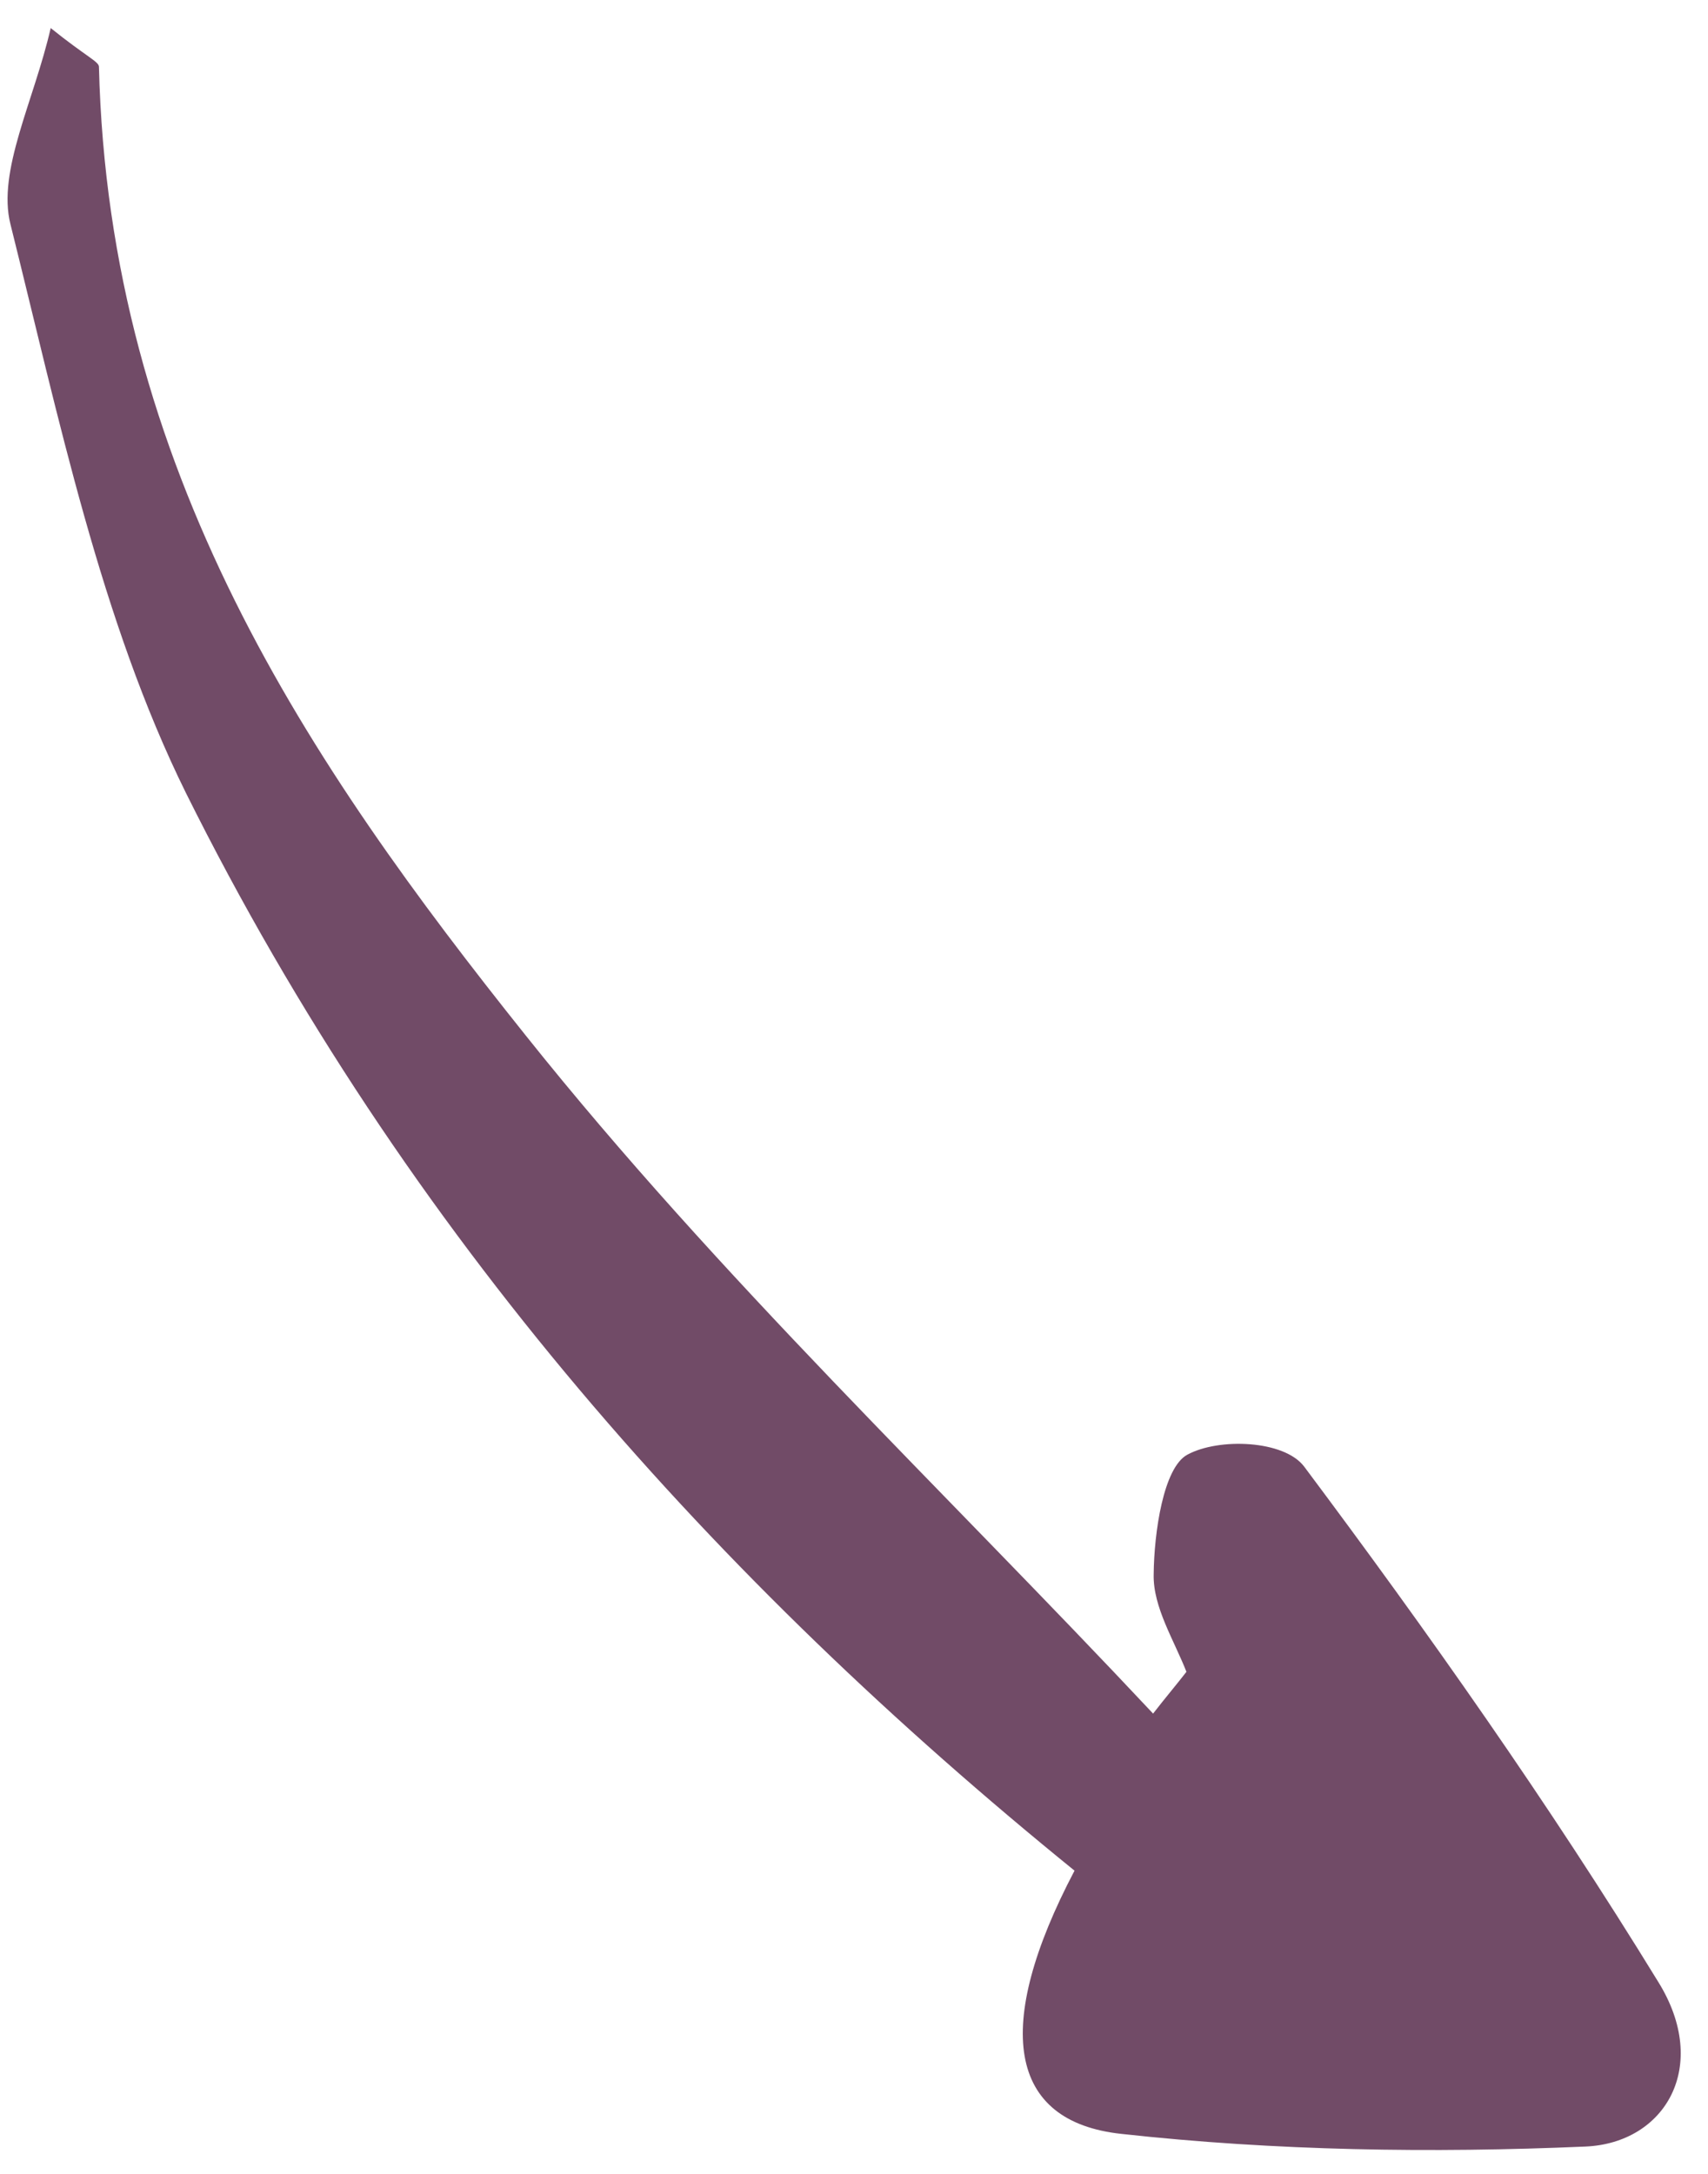 <svg xmlns="http://www.w3.org/2000/svg" width="44" height="56" viewBox="0 0 44 56" fill="none"><path d="M30.573 43.09C30.251 42.259 29.7 41.403 29.72 40.557C29.73 39.474 29.972 37.806 30.586 37.474C31.395 37.033 33.084 37.095 33.599 37.783C36.784 42.042 39.889 46.441 42.718 51.054C44.069 53.228 42.898 55.207 40.845 55.296C36.882 55.468 32.851 55.407 28.89 54.97C25.962 54.657 25.57 52.205 27.681 48.189C18.501 40.74 10.457 31.82 4.791 20.429C2.598 15.992 1.514 10.761 0.269 5.775C-0.077 4.403 0.874 2.603 1.306 0.723C2.224 1.461 2.543 1.583 2.549 1.718C2.8 12.092 7.958 19.683 13.547 26.679C18.532 32.924 24.282 38.357 29.705 44.143C30.002 43.758 30.301 43.407 30.599 43.022L30.573 43.09Z" fill="#714B67"></path></svg>